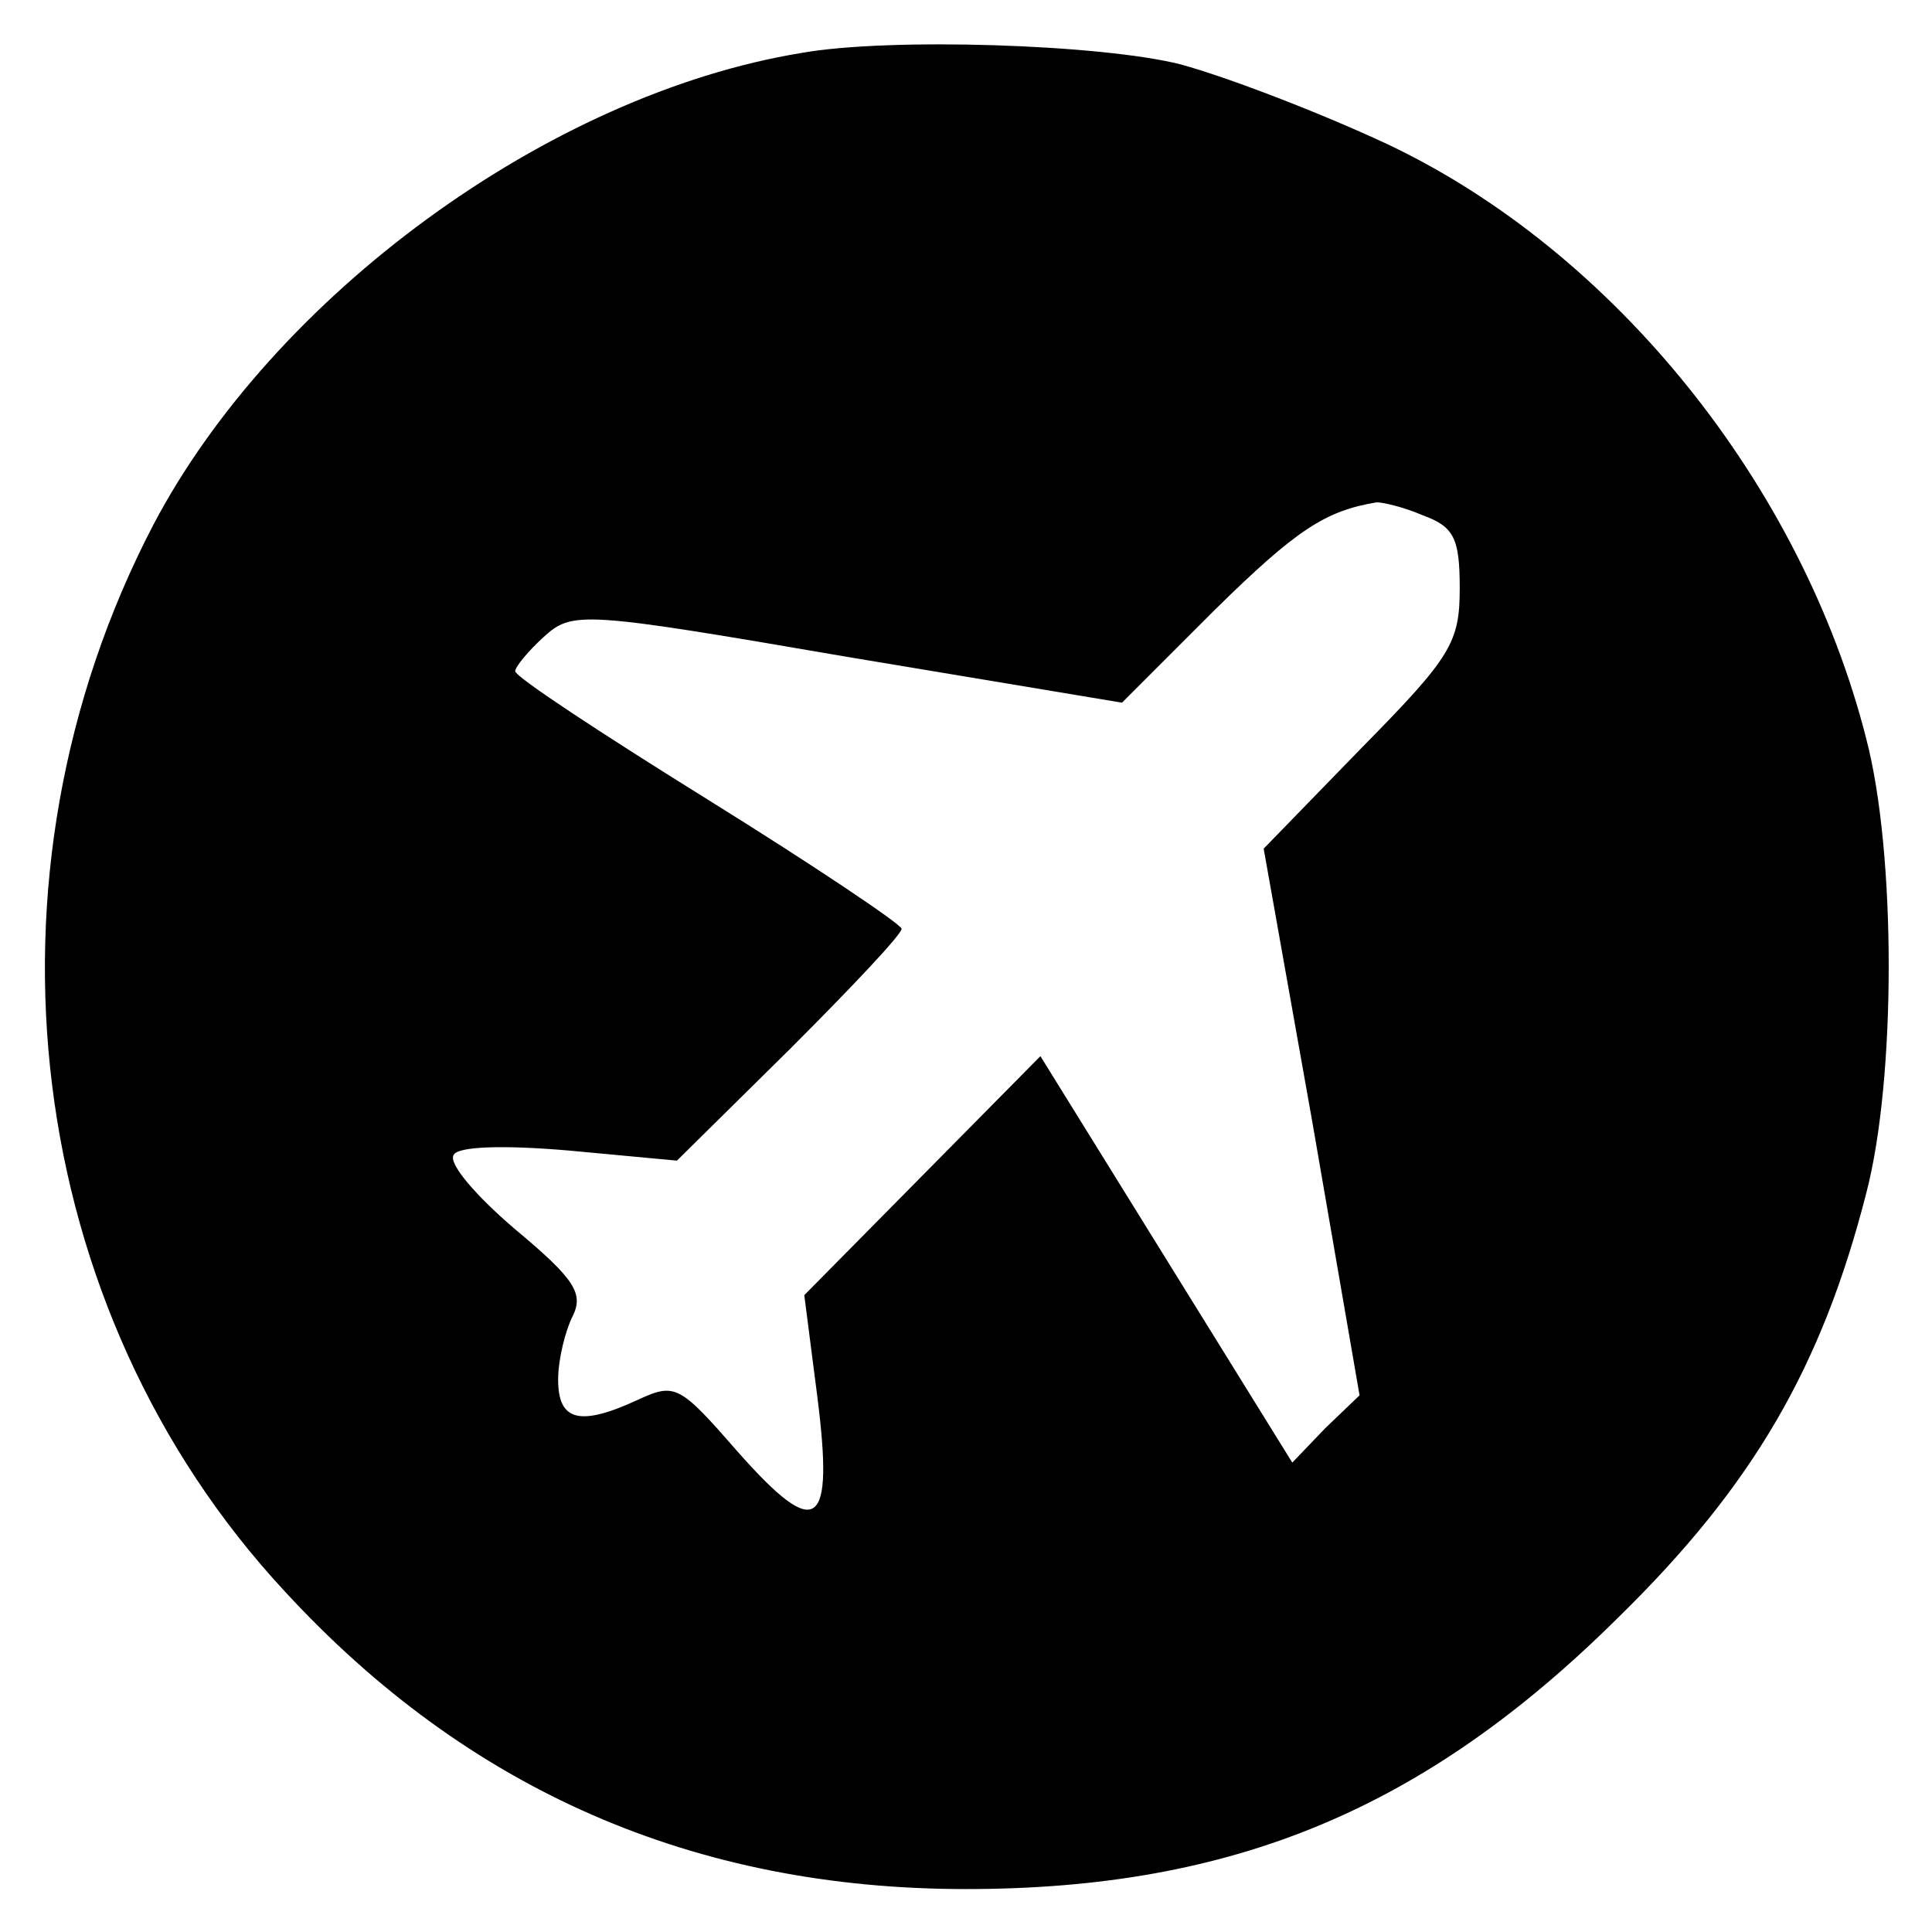 <?xml version="1.0" encoding="UTF-8" standalone="no"?> <svg xmlns="http://www.w3.org/2000/svg" version="1.0" width="135pt" height="135pt" viewBox="0 0 135 135" preserveAspectRatio="xMidYMid meet"><g transform="translate(0,135) scale(0.1,-0.1)" fill="#000000" stroke="none"><path d="M560 1313 c-177 -29 -369 -170 -453 -330 -128 -246 -91 -548 92 -745 128 -139 286 -208 476 -208 187 0 321 56 456 190 94 92 142 175 173 296 21 80 21 238 0 318 -45 177 -176 340 -334 415 -47 22 -112 47 -145 56 -55 14 -203 19 -265 8z m434 -323 c22 -8 26 -16 26 -51 0 -38 -6 -48 -68 -111 l-69 -71 34 -191 33 -191 -24 -23 -23 -24 -88 142 -88 142 -83 -84 -82 -83 9 -70 c12 -94 0 -102 -55 -40 -41 47 -44 49 -70 37 -41 -19 -56 -15 -56 14 0 14 5 34 10 44 8 16 2 26 -40 61 -27 23 -47 46 -43 52 3 6 35 7 81 3 l75 -7 79 78 c43 43 78 80 78 84 0 3 -61 44 -135 90 -74 46 -135 86 -135 90 0 3 9 14 20 24 20 18 26 18 212 -14 l192 -32 65 65 c57 56 77 69 113 75 4 0 18 -3 32 -9z"></path></g></svg> 